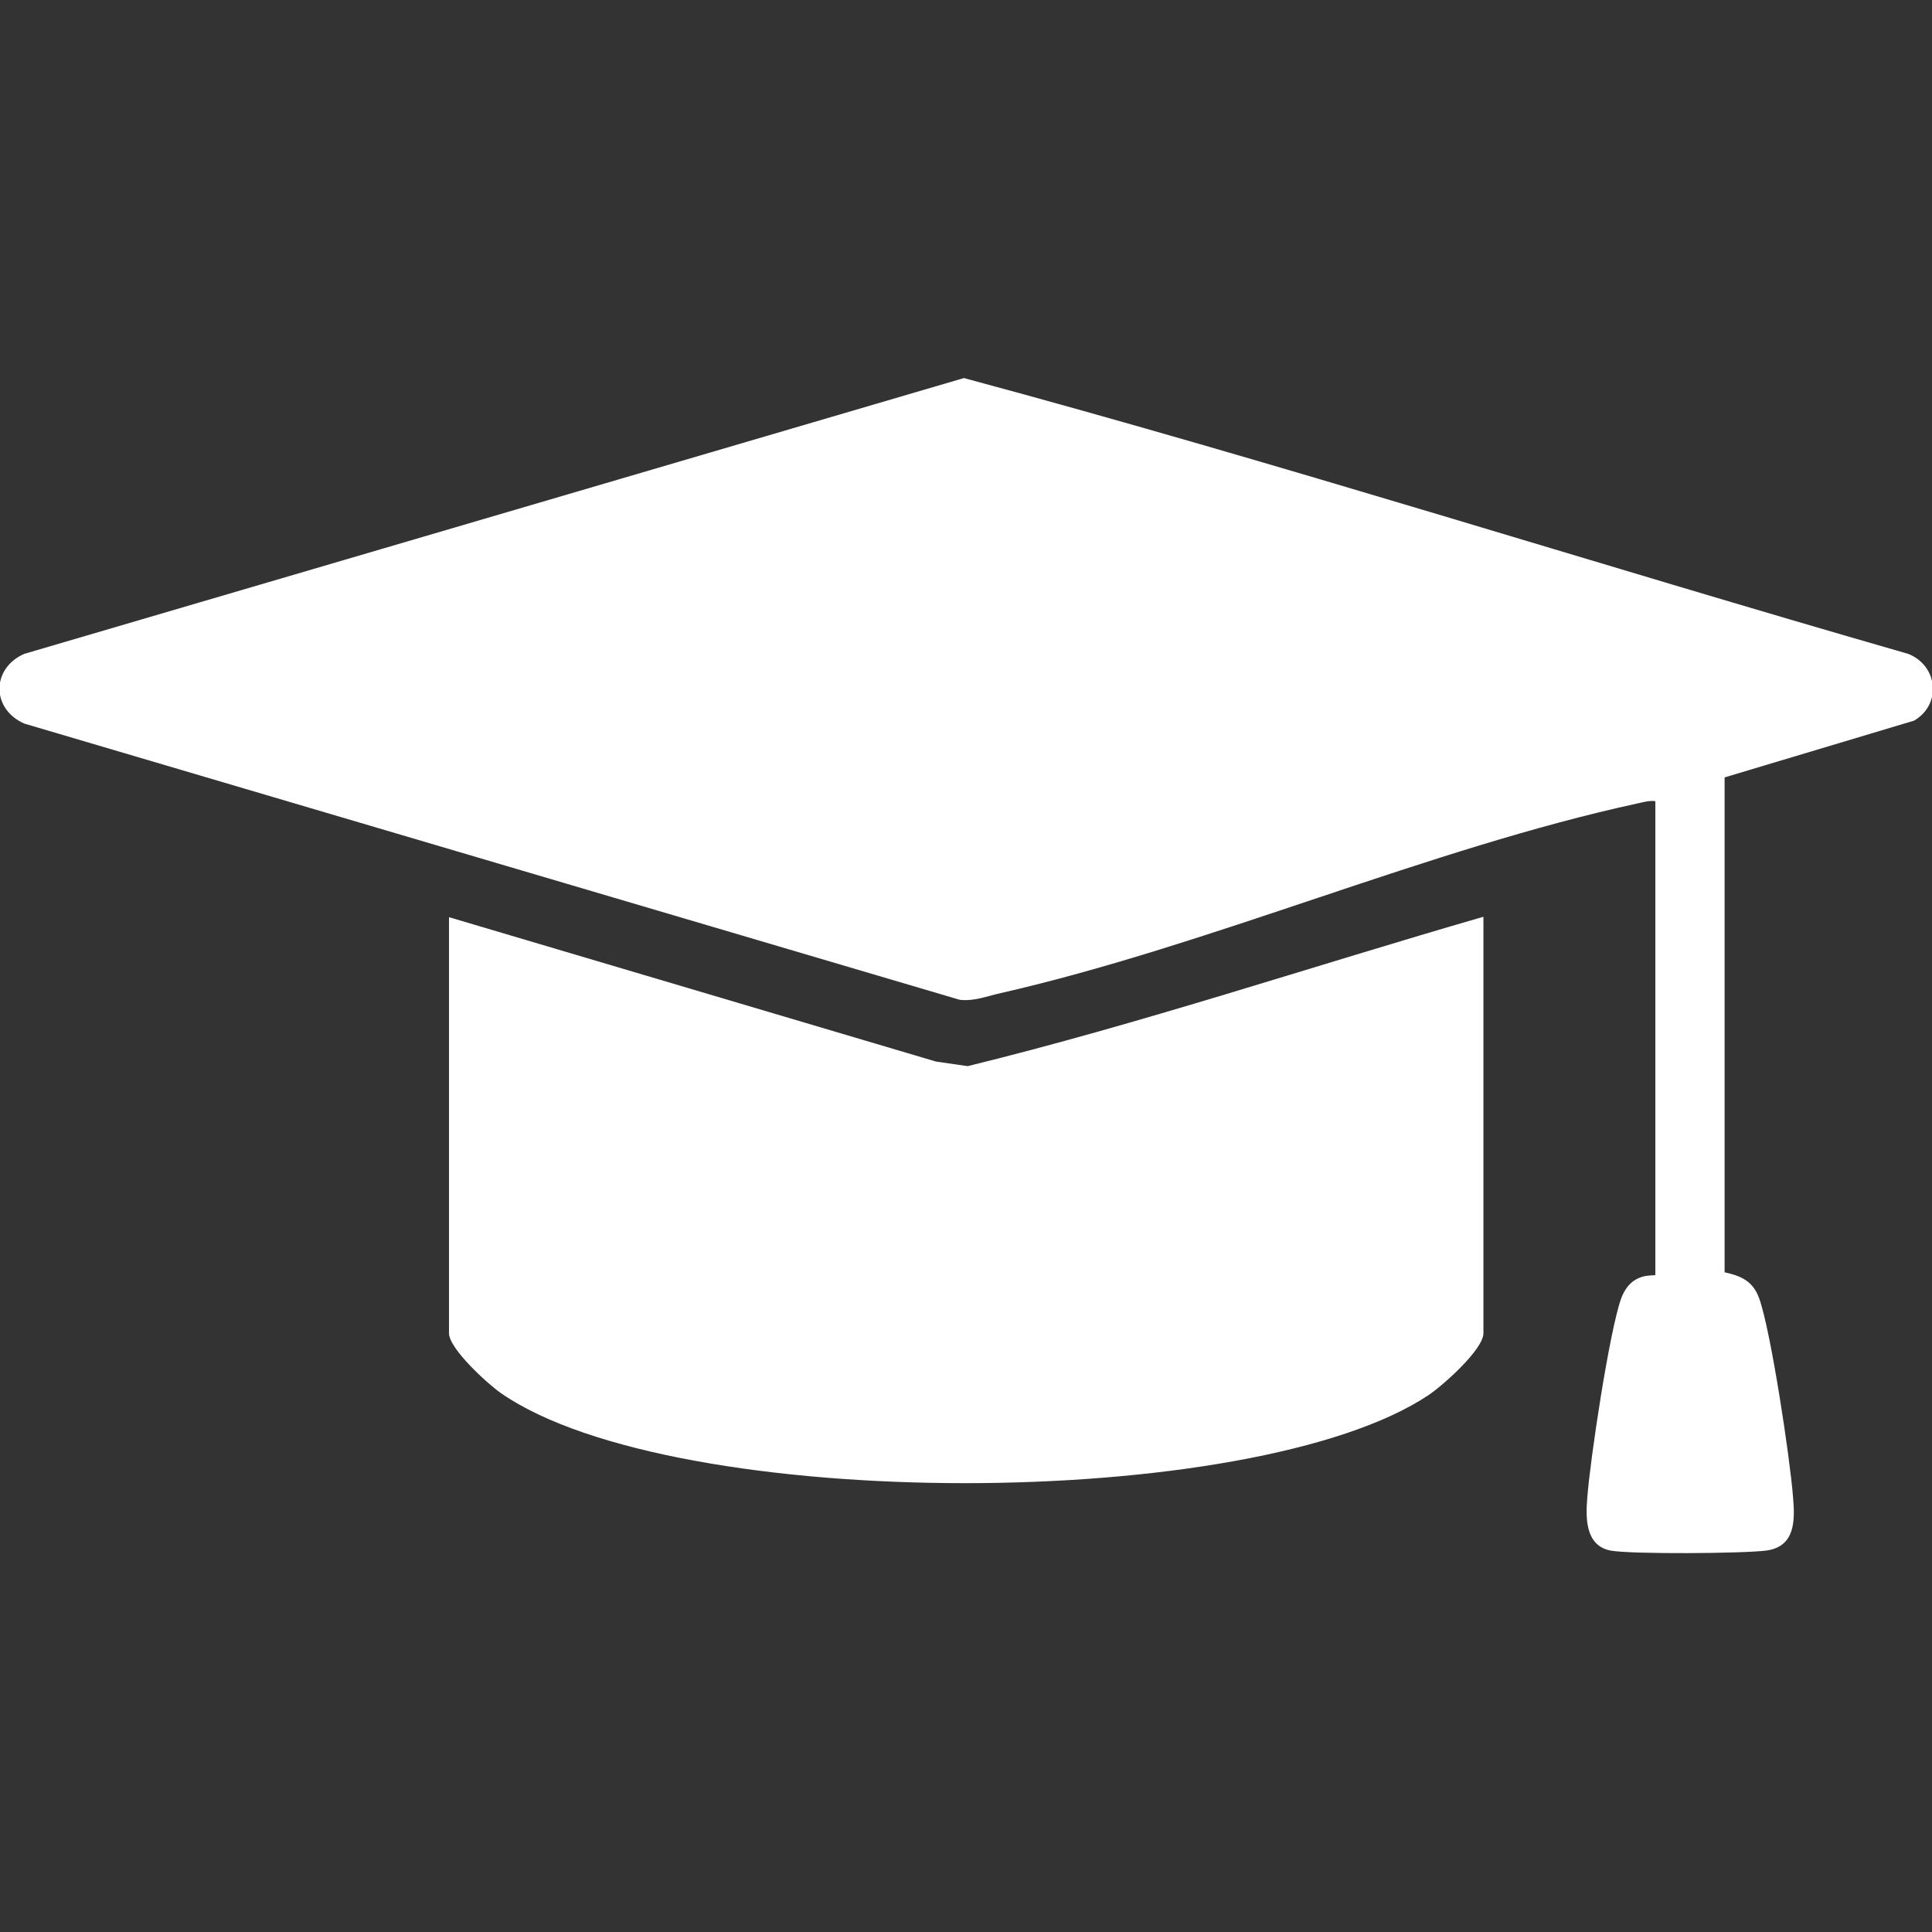 <svg viewBox="0 0 463 463" version="1.1" xmlns="http://www.w3.org/2000/svg" id="Capa_1">
  
  <rect x="0" y="0" width="463" height="463" fill="#333333" stroke="none"/>
  
  <defs>
    <style>
      .st0 {
        fill: #fff;
      }
    </style>
  </defs>
  <g id="k5YosD">
    <g>
      <path d="M396.8,192c-1.5-.2-2.8.2-4.2.5-50.3,10.9-102.4,34-152.8,45.5-3.2.7-6.3,2-9.8,1.6L5.8,173.4c-7.9-3.5-7.9-13.2,0-16.7l225.2-66.1c75.8,20.4,150.8,44.4,226.3,66.1,7.1,2.8,8.1,12.1,1.4,16l-45.4,13.6v118.6c4,.9,6.8,2.1,8.3,6.3,2.8,7.8,7.4,38.4,8.1,47.6.5,5.7.5,11.9-6.5,12.8-5.6.7-32.1.9-37.2,0-6.2-1.2-6-8-5.6-12.8.7-9.2,5.3-39.8,8.1-47.6,2.5-6.8,8.2-5.2,8.2-5.7v-113.6Z" class="st0"></path>
      <path d="M355.5,219.8v99.7c0,3.9-9.7,12.5-13.1,14.8-42,28.1-180.7,28.4-222.3-.4-3.2-2.2-12.5-10.7-12.5-14.4v-99.7l116.7,34.6,7.6,1.1c41.6-10.2,82.4-23.9,123.6-35.8Z" class="st0"></path>
    </g>
  </g>
</svg>